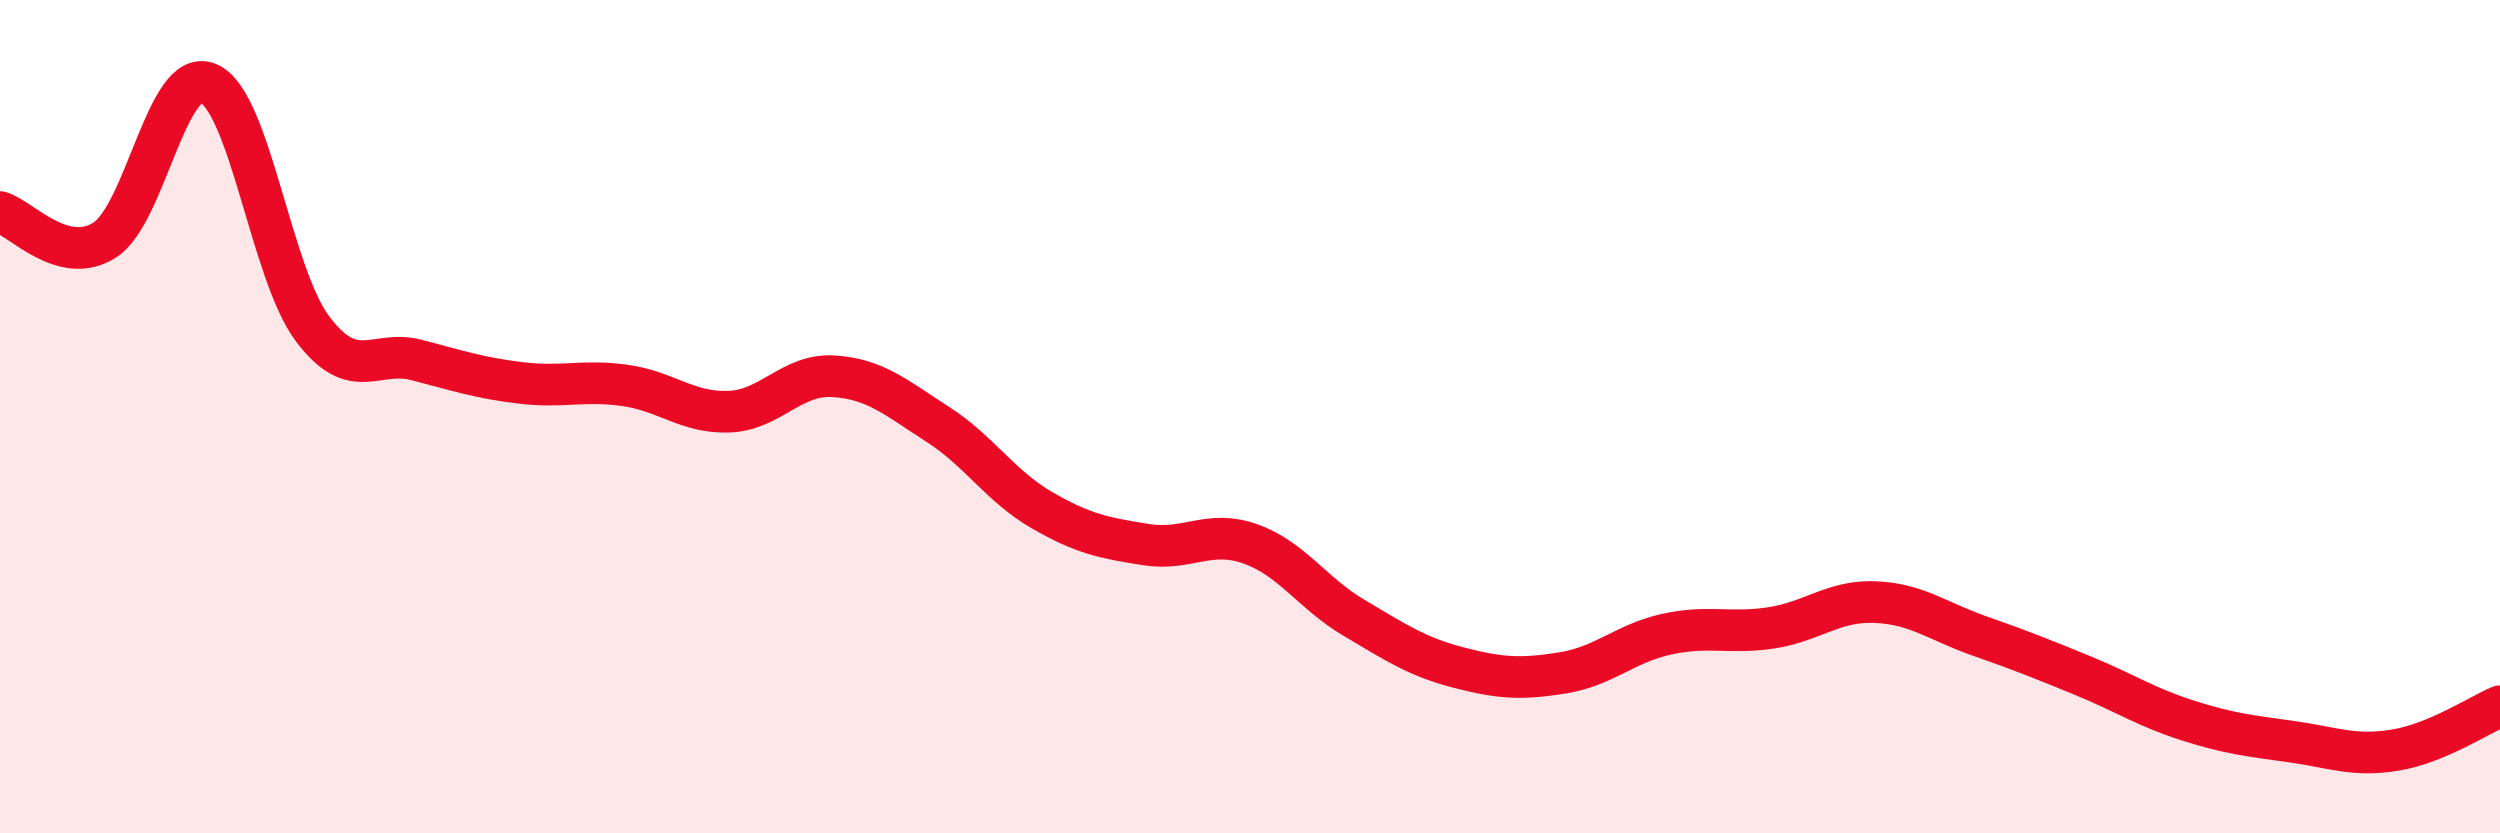 
    <svg width="60" height="20" viewBox="0 0 60 20" xmlns="http://www.w3.org/2000/svg">
      <path
        d="M 0,5.09 C 0.5,5.23 1.5,6.39 2.5,5.77 C 3.5,5.15 4,1.58 5,2 C 6,2.42 6.5,6.56 7.5,7.89 C 8.5,9.22 9,8.38 10,8.64 C 11,8.9 11.5,9.07 12.5,9.19 C 13.5,9.31 14,9.11 15,9.25 C 16,9.39 16.5,9.92 17.5,9.88 C 18.5,9.84 19,8.97 20,9.03 C 21,9.09 21.5,9.54 22.5,10.18 C 23.5,10.82 24,11.66 25,12.24 C 26,12.82 26.5,12.91 27.5,13.07 C 28.5,13.23 29,12.7 30,13.05 C 31,13.4 31.5,14.24 32.5,14.83 C 33.5,15.42 34,15.76 35,16.02 C 36,16.28 36.5,16.31 37.5,16.15 C 38.5,15.99 39,15.44 40,15.22 C 41,15 41.5,15.22 42.5,15.07 C 43.5,14.92 44,14.41 45,14.45 C 46,14.49 46.5,14.91 47.5,15.26 C 48.5,15.61 49,15.81 50,16.22 C 51,16.63 51.5,16.97 52.5,17.29 C 53.5,17.61 54,17.66 55,17.8 C 56,17.94 56.5,18.17 57.5,18 C 58.5,17.83 59.5,17.16 60,16.95L60 20L0 20Z"
        fill="#EB0A25"
        opacity="0.1"
        stroke-linecap="round"
        stroke-linejoin="round"
      />
      <path
        d="M 0,5.09 C 0.5,5.23 1.5,6.39 2.5,5.77 C 3.5,5.15 4,1.58 5,2 C 6,2.42 6.5,6.56 7.5,7.89 C 8.5,9.22 9,8.38 10,8.64 C 11,8.9 11.5,9.07 12.5,9.19 C 13.5,9.31 14,9.11 15,9.25 C 16,9.39 16.5,9.92 17.5,9.88 C 18.5,9.84 19,8.97 20,9.03 C 21,9.09 21.5,9.54 22.5,10.18 C 23.5,10.82 24,11.66 25,12.24 C 26,12.82 26.5,12.91 27.5,13.07 C 28.5,13.23 29,12.7 30,13.05 C 31,13.4 31.5,14.24 32.5,14.83 C 33.5,15.42 34,15.76 35,16.02 C 36,16.28 36.5,16.31 37.5,16.15 C 38.5,15.99 39,15.44 40,15.22 C 41,15 41.5,15.22 42.5,15.07 C 43.5,14.92 44,14.41 45,14.45 C 46,14.49 46.5,14.91 47.5,15.26 C 48.5,15.61 49,15.81 50,16.22 C 51,16.63 51.5,16.97 52.5,17.29 C 53.5,17.61 54,17.66 55,17.8 C 56,17.94 56.5,18.17 57.5,18 C 58.5,17.83 59.5,17.16 60,16.95"
        stroke="#EB0A25"
        stroke-width="1"
        fill="none"
        stroke-linecap="round"
        stroke-linejoin="round"
      />
    </svg>
  